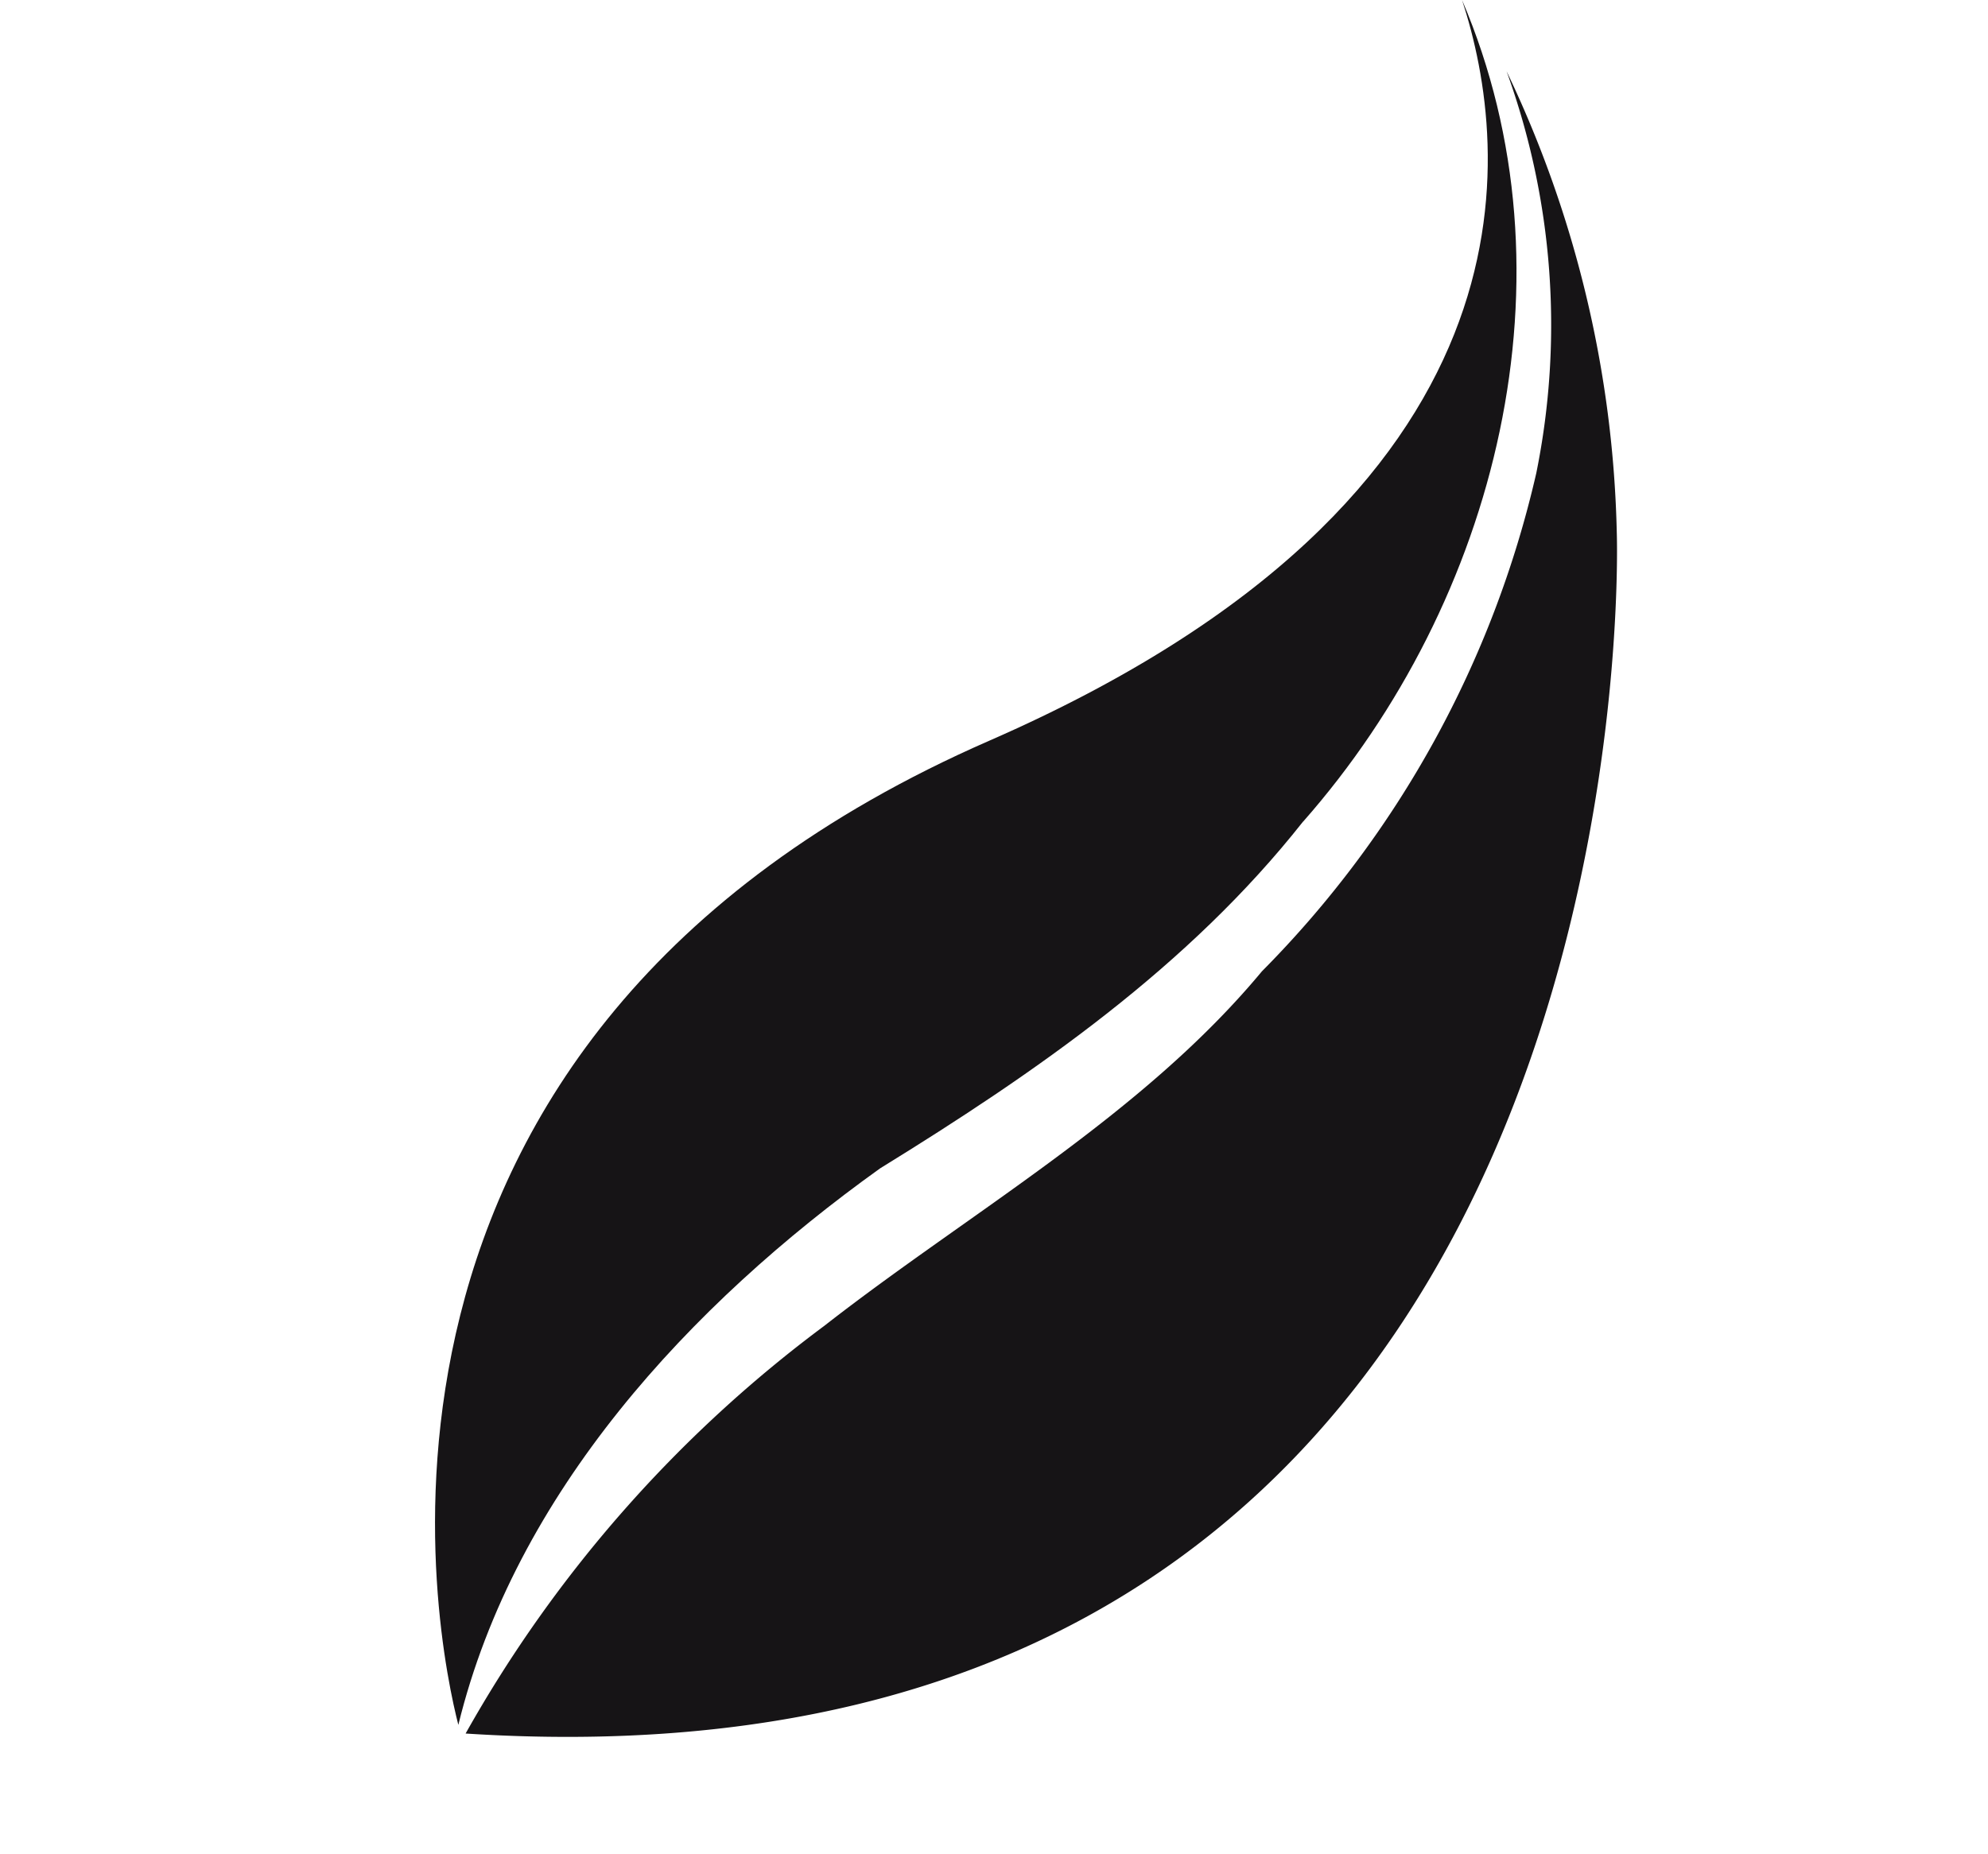 <svg xmlns="http://www.w3.org/2000/svg" width="51.777" height="48.305" viewBox="0 0 51.777 48.305">
  <g id="Groupe_261" data-name="Groupe 261" transform="translate(51.777 32.8) rotate(158)">
    <path id="Tracé_557" data-name="Tracé 557" d="M28.755,9.741c-4.629,1.327-9.737,1.983-14.028,4.293A26.975,26.975,0,0,0,3.241,23.387a19.392,19.392,0,0,0-3.207,10A29.33,29.33,0,0,1,1.886,21.139S13.279-10.132,41.393,3.394A33.89,33.89,0,0,1,28.755,9.741" transform="translate(0 0)" fill="#161416"/>
    <path id="Tracé_558" data-name="Tracé 558" d="M11.853,13.578c4.183-2.389,8.893-3.451,13.6-4.251C31.373,7.894,37.436,5.049,41.07,0c-.278,2.09-3.025,18.047-22.429,18.591C2.713,19.038.275,27.806,0,31.868c-.155-7.791,5-14.856,11.85-18.291" transform="translate(0.414 3.674)" fill="#161416"/>
  </g>
</svg>
